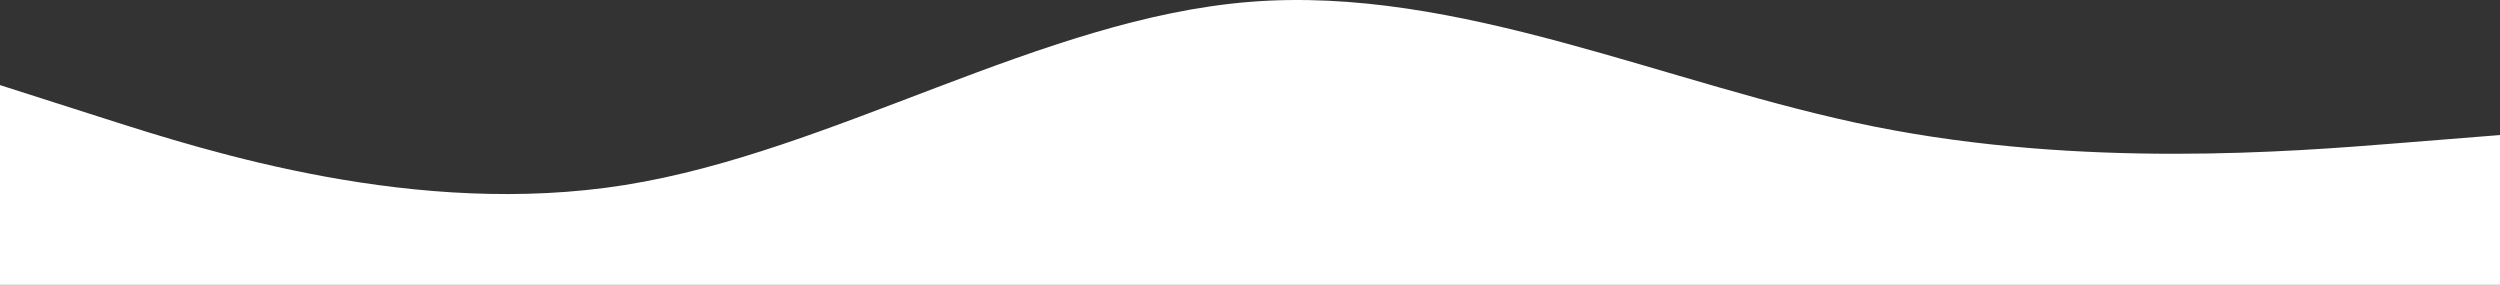 <?xml version="1.0" encoding="UTF-8"?> <svg xmlns="http://www.w3.org/2000/svg" width="1799" height="205" viewBox="0 0 1799 205" fill="none"><rect x="0" y="0" width="1799" height="205" fill="#333333" stroke="none"/> <path fill-rule="evenodd" clip-rule="evenodd" d="M0 61.236L74.958 85.196C149.917 109.157 299.833 157.078 449.75 133.118C599.667 109.157 749.583 13.314 899.5 1.334C1049.42 -10.647 1199.33 61.236 1349.25 91.186C1499.17 121.137 1649.08 109.157 1724.04 103.167L1799 97.177V205H1724.04C1649.08 205 1499.17 205 1349.25 205C1199.33 205 1049.42 205 899.5 205C749.583 205 599.667 205 449.75 205C299.833 205 149.917 205 74.958 205H0V61.236Z" fill="white"></path> </svg> 